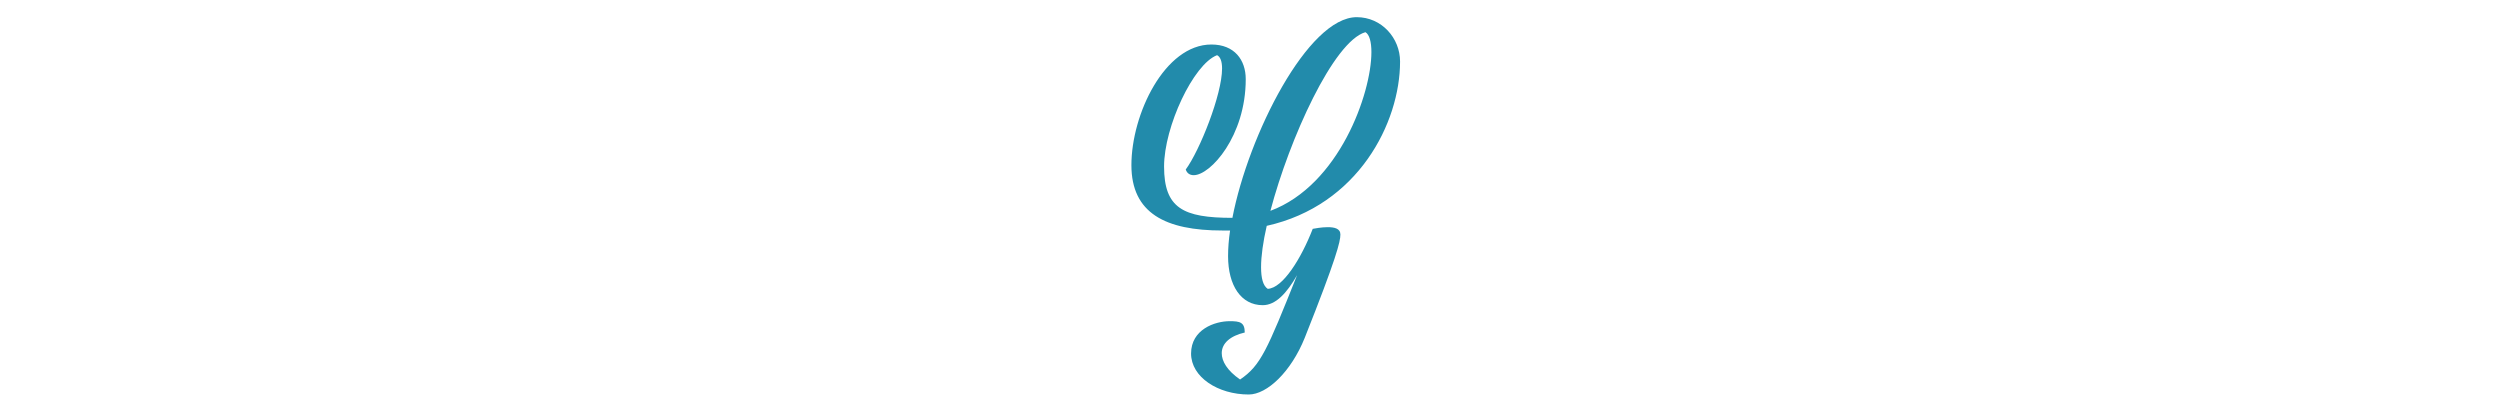 <?xml version="1.0" encoding="UTF-8"?>
<svg xmlns="http://www.w3.org/2000/svg" id="a" viewBox="0 0 3000 500">
  <defs>
    <style>
      .b {
        fill: #228bab;
      }
    </style>
  </defs>
  <path class="b" d="M1429.29,424.21c0-28.8,28.4-38.8,46.4-38.8,12,0,18,1.2,18,13.6-17.2,4-27.6,12.8-27.6,24.8,0,9.6,6.4,20.8,22,31.6,24.8-16.8,32.4-35.2,68.4-125.2-12.4,21.6-25.6,36-41.2,36-26,0-41.6-23.6-41.6-58.8,0-9.6,.8-20,2.4-30.8h-9.2c-68.4,0-109.2-20.8-109.2-78.4,0-61.2,40-144.8,96-144.8,27.6,0,41.2,18.4,41.2,41.6,0,68.4-42.4,115.2-62.4,115.2-4.4,0-8-2-9.6-6.8,16.8-22.8,43.6-90,43.6-121.2,0-8.4-2-14-6-16-28.4,10.8-63.6,86-63.6,133.6,0,50,22.8,61.6,82,61.6,19.2-99.6,90.8-240.8,149.2-240.8,30,0,52,25.2,52,53.2,0,73.6-50.4,172.8-160,197.2-4.4,19.2-6.8,36.4-6.8,49.6s2.4,22.4,8,26c18-.8,40-36,54-72,2.4-.4,10.4-2,18-2,8,0,15.2,1.6,15.2,8.8,0,8.4-4.8,28.4-42.8,124-16.4,40.8-45.2,68-67.2,68-36.8,0-69.2-20.8-69.2-49.2Zm95.2-171.2c82.4-30.8,121.2-140.8,121.2-190.4,0-12.4-2.4-21.2-7.2-24-38.4,11.2-91.2,128-114,214.4Z"></path>
</svg>
